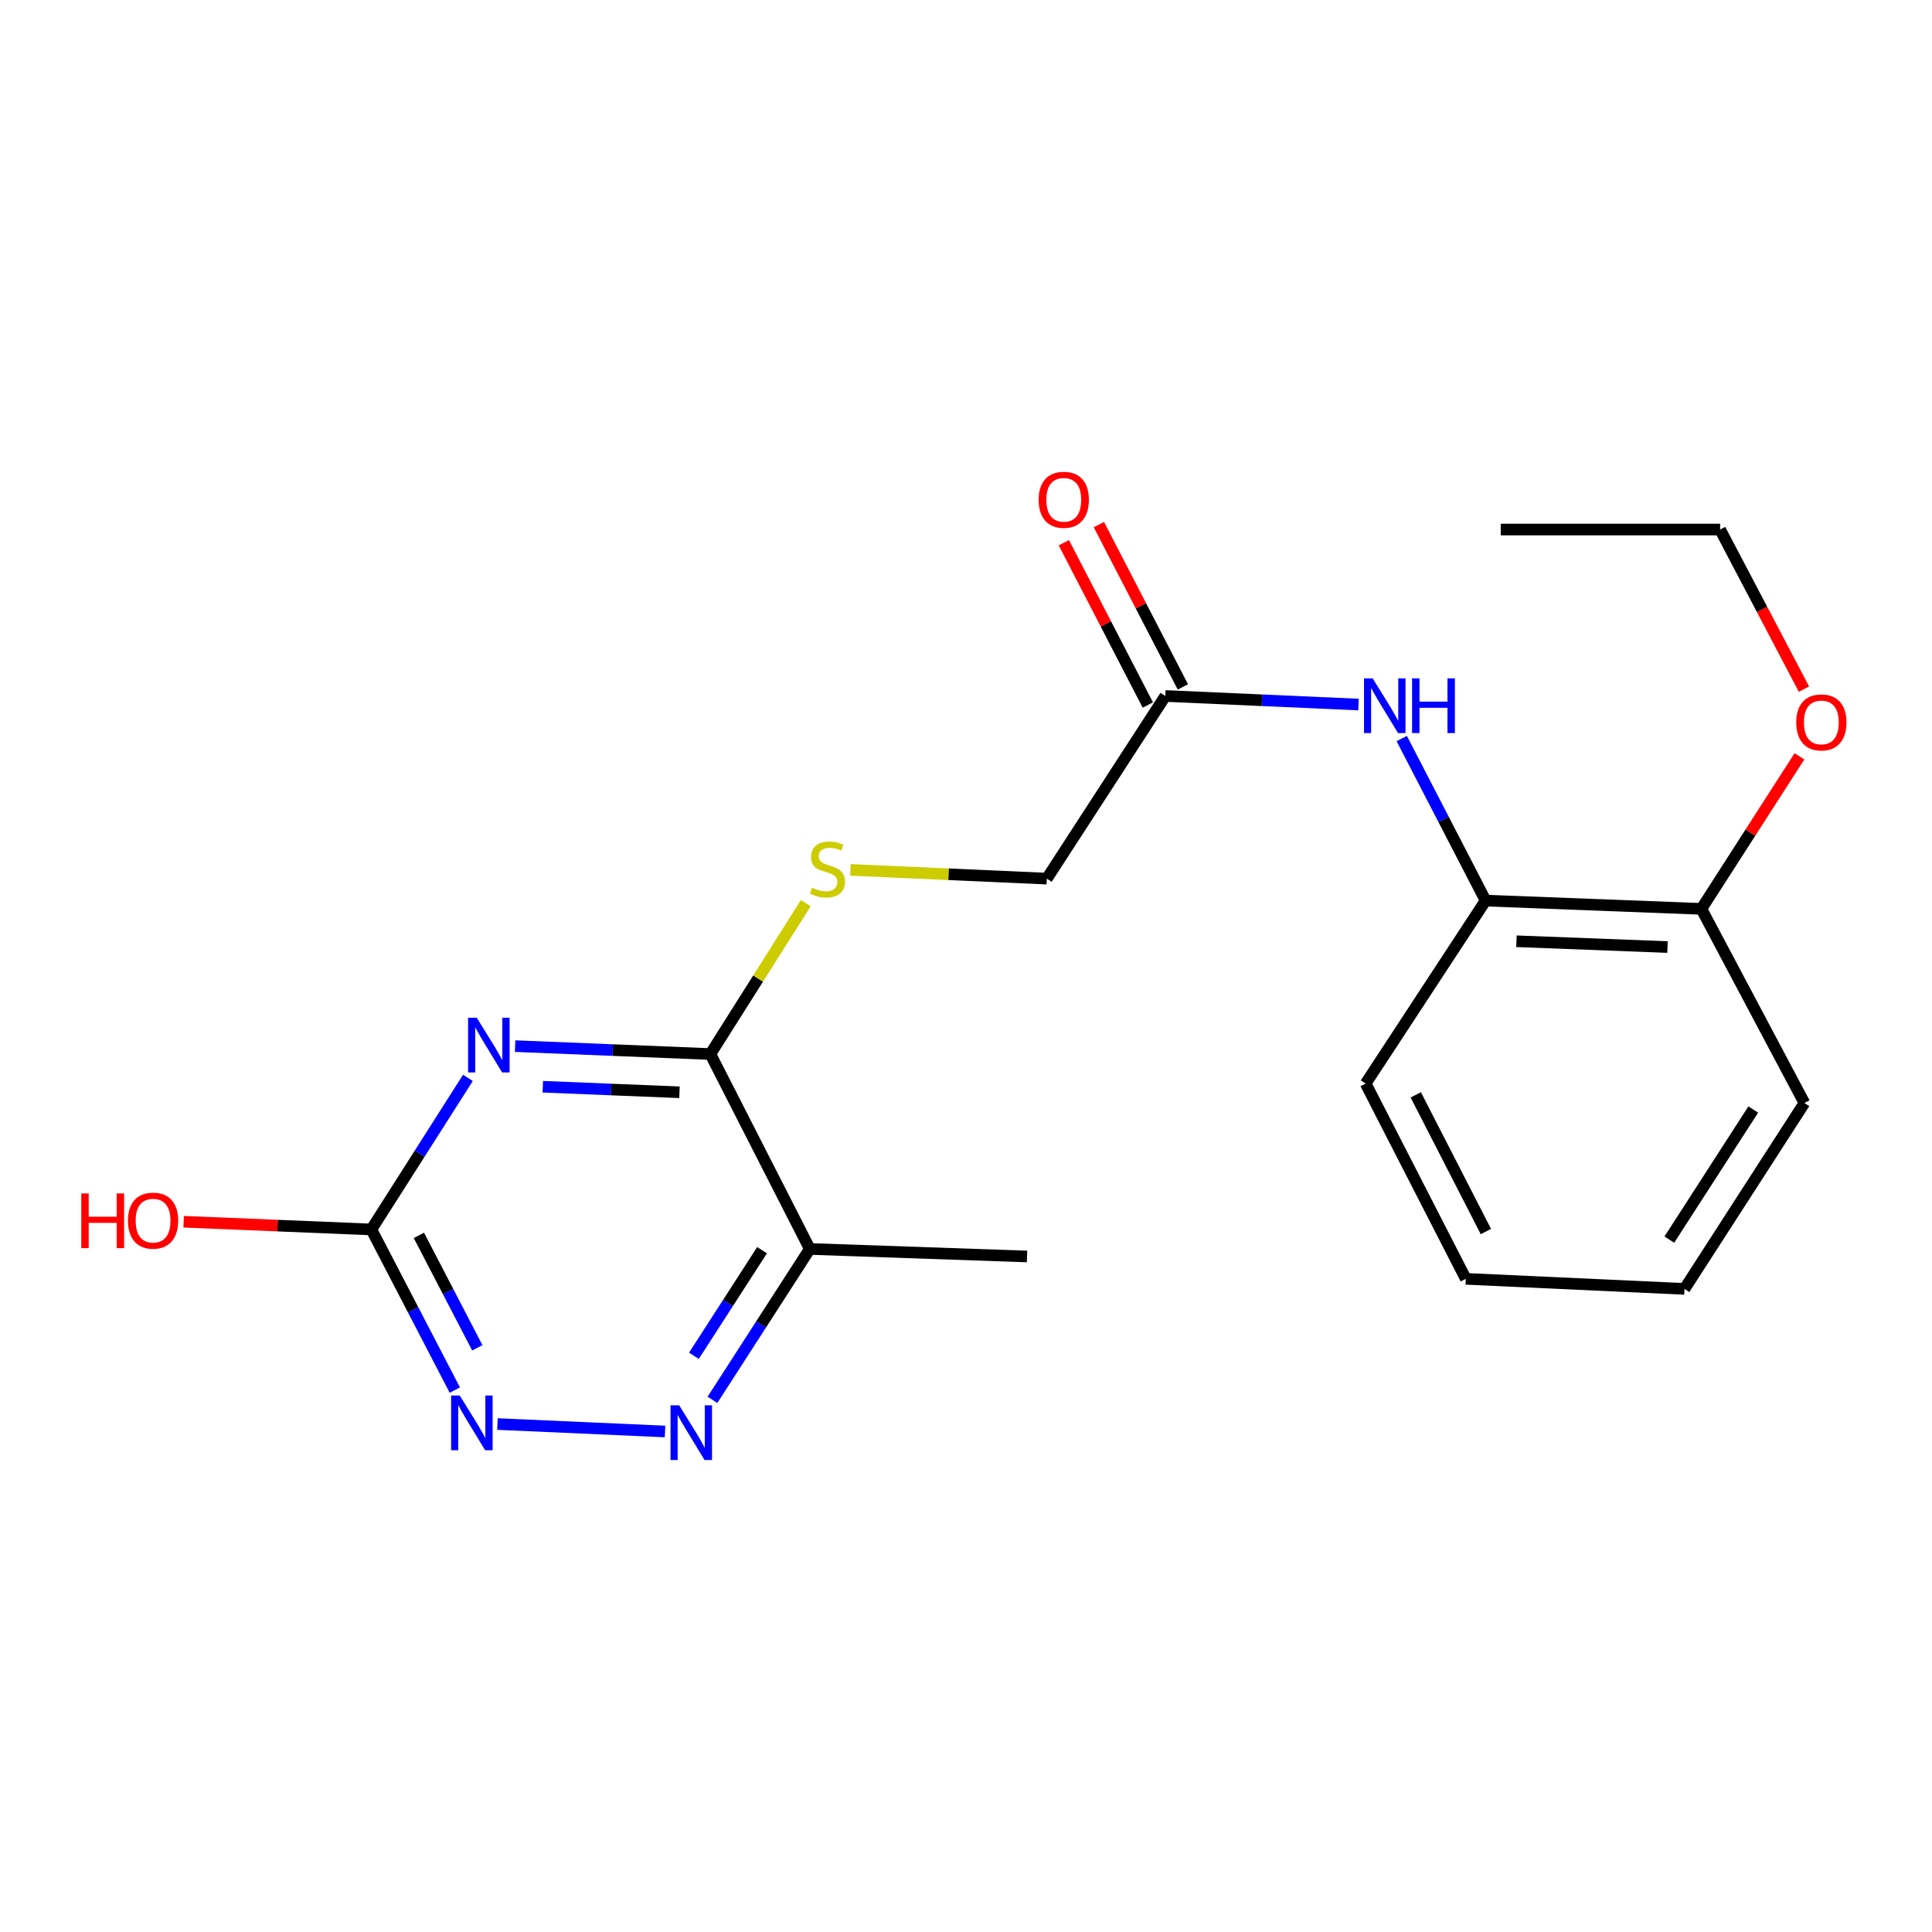 <?xml version='1.0' encoding='iso-8859-1'?>
<svg version='1.1' baseProfile='full'
              xmlns='http://www.w3.org/2000/svg'
                      xmlns:rdkit='http://www.rdkit.org/xml'
                      xmlns:xlink='http://www.w3.org/1999/xlink'
                  xml:space='preserve'
width='1000px' height='1000px' viewBox='0 0 1000 1000'>
<!-- END OF HEADER -->
<rect style='opacity:1.0;fill:#FFFFFF;stroke:none' width='1000' height='1000' x='0' y='0'> </rect>
<path class='bond-0' d='M 266.63,541.474 L 317.157,543.524' style='fill:none;fill-rule:evenodd;stroke:#0000FF;stroke-width:6px;stroke-linecap:butt;stroke-linejoin:miter;stroke-opacity:1' />
<path class='bond-0' d='M 317.157,543.524 L 367.685,545.573' style='fill:none;fill-rule:evenodd;stroke:#000000;stroke-width:6px;stroke-linecap:butt;stroke-linejoin:miter;stroke-opacity:1' />
<path class='bond-0' d='M 280.96,562.491 L 316.33,563.926' style='fill:none;fill-rule:evenodd;stroke:#0000FF;stroke-width:6px;stroke-linecap:butt;stroke-linejoin:miter;stroke-opacity:1' />
<path class='bond-0' d='M 316.33,563.926 L 351.699,565.36' style='fill:none;fill-rule:evenodd;stroke:#000000;stroke-width:6px;stroke-linecap:butt;stroke-linejoin:miter;stroke-opacity:1' />
<path class='bond-1' d='M 242.198,557.911 L 217.208,597.14' style='fill:none;fill-rule:evenodd;stroke:#0000FF;stroke-width:6px;stroke-linecap:butt;stroke-linejoin:miter;stroke-opacity:1' />
<path class='bond-1' d='M 217.208,597.14 L 192.217,636.369' style='fill:none;fill-rule:evenodd;stroke:#000000;stroke-width:6px;stroke-linecap:butt;stroke-linejoin:miter;stroke-opacity:1' />
<path class='bond-3' d='M 367.685,545.573 L 419.152,646.454' style='fill:none;fill-rule:evenodd;stroke:#000000;stroke-width:6px;stroke-linecap:butt;stroke-linejoin:miter;stroke-opacity:1' />
<path class='bond-6' d='M 367.685,545.573 L 392.384,506.508' style='fill:none;fill-rule:evenodd;stroke:#000000;stroke-width:6px;stroke-linecap:butt;stroke-linejoin:miter;stroke-opacity:1' />
<path class='bond-6' d='M 392.384,506.508 L 417.083,467.443' style='fill:none;fill-rule:evenodd;stroke:#CCCC00;stroke-width:6px;stroke-linecap:butt;stroke-linejoin:miter;stroke-opacity:1' />
<path class='bond-4' d='M 192.217,636.369 L 213.817,677.94' style='fill:none;fill-rule:evenodd;stroke:#000000;stroke-width:6px;stroke-linecap:butt;stroke-linejoin:miter;stroke-opacity:1' />
<path class='bond-4' d='M 213.817,677.94 L 235.417,719.51' style='fill:none;fill-rule:evenodd;stroke:#0000FF;stroke-width:6px;stroke-linecap:butt;stroke-linejoin:miter;stroke-opacity:1' />
<path class='bond-4' d='M 216.816,639.426 L 231.936,668.525' style='fill:none;fill-rule:evenodd;stroke:#000000;stroke-width:6px;stroke-linecap:butt;stroke-linejoin:miter;stroke-opacity:1' />
<path class='bond-4' d='M 231.936,668.525 L 247.056,697.624' style='fill:none;fill-rule:evenodd;stroke:#0000FF;stroke-width:6px;stroke-linecap:butt;stroke-linejoin:miter;stroke-opacity:1' />
<path class='bond-12' d='M 192.217,636.369 L 143.638,634.37' style='fill:none;fill-rule:evenodd;stroke:#000000;stroke-width:6px;stroke-linecap:butt;stroke-linejoin:miter;stroke-opacity:1' />
<path class='bond-12' d='M 143.638,634.37 L 95.059,632.37' style='fill:none;fill-rule:evenodd;stroke:#FF0000;stroke-width:6px;stroke-linecap:butt;stroke-linejoin:miter;stroke-opacity:1' />
<path class='bond-2' d='M 344.222,740.935 L 257.482,737.079' style='fill:none;fill-rule:evenodd;stroke:#0000FF;stroke-width:6px;stroke-linecap:butt;stroke-linejoin:miter;stroke-opacity:1' />
<path class='bond-21' d='M 368.765,724.55 L 393.958,685.502' style='fill:none;fill-rule:evenodd;stroke:#0000FF;stroke-width:6px;stroke-linecap:butt;stroke-linejoin:miter;stroke-opacity:1' />
<path class='bond-21' d='M 393.958,685.502 L 419.152,646.454' style='fill:none;fill-rule:evenodd;stroke:#000000;stroke-width:6px;stroke-linecap:butt;stroke-linejoin:miter;stroke-opacity:1' />
<path class='bond-21' d='M 359.165,701.765 L 376.801,674.432' style='fill:none;fill-rule:evenodd;stroke:#0000FF;stroke-width:6px;stroke-linecap:butt;stroke-linejoin:miter;stroke-opacity:1' />
<path class='bond-21' d='M 376.801,674.432 L 394.436,647.098' style='fill:none;fill-rule:evenodd;stroke:#000000;stroke-width:6px;stroke-linecap:butt;stroke-linejoin:miter;stroke-opacity:1' />
<path class='bond-14' d='M 419.152,646.454 L 531.592,650.356' style='fill:none;fill-rule:evenodd;stroke:#000000;stroke-width:6px;stroke-linecap:butt;stroke-linejoin:miter;stroke-opacity:1' />
<path class='bond-5' d='M 703.165,364.671 L 653.174,362.454' style='fill:none;fill-rule:evenodd;stroke:#0000FF;stroke-width:6px;stroke-linecap:butt;stroke-linejoin:miter;stroke-opacity:1' />
<path class='bond-5' d='M 653.174,362.454 L 603.184,360.237' style='fill:none;fill-rule:evenodd;stroke:#000000;stroke-width:6px;stroke-linecap:butt;stroke-linejoin:miter;stroke-opacity:1' />
<path class='bond-8' d='M 725.543,382.273 L 747.242,424.208' style='fill:none;fill-rule:evenodd;stroke:#0000FF;stroke-width:6px;stroke-linecap:butt;stroke-linejoin:miter;stroke-opacity:1' />
<path class='bond-8' d='M 747.242,424.208 L 768.94,466.143' style='fill:none;fill-rule:evenodd;stroke:#000000;stroke-width:6px;stroke-linecap:butt;stroke-linejoin:miter;stroke-opacity:1' />
<path class='bond-11' d='M 440.205,450.259 L 491.021,452.518' style='fill:none;fill-rule:evenodd;stroke:#CCCC00;stroke-width:6px;stroke-linecap:butt;stroke-linejoin:miter;stroke-opacity:1' />
<path class='bond-11' d='M 491.021,452.518 L 541.836,454.777' style='fill:none;fill-rule:evenodd;stroke:#000000;stroke-width:6px;stroke-linecap:butt;stroke-linejoin:miter;stroke-opacity:1' />
<path class='bond-7' d='M 603.184,360.237 L 541.836,454.777' style='fill:none;fill-rule:evenodd;stroke:#000000;stroke-width:6px;stroke-linecap:butt;stroke-linejoin:miter;stroke-opacity:1' />
<path class='bond-10' d='M 612.251,355.545 L 590.52,313.541' style='fill:none;fill-rule:evenodd;stroke:#000000;stroke-width:6px;stroke-linecap:butt;stroke-linejoin:miter;stroke-opacity:1' />
<path class='bond-10' d='M 590.52,313.541 L 568.789,271.536' style='fill:none;fill-rule:evenodd;stroke:#FF0000;stroke-width:6px;stroke-linecap:butt;stroke-linejoin:miter;stroke-opacity:1' />
<path class='bond-10' d='M 594.116,364.928 L 572.384,322.923' style='fill:none;fill-rule:evenodd;stroke:#000000;stroke-width:6px;stroke-linecap:butt;stroke-linejoin:miter;stroke-opacity:1' />
<path class='bond-10' d='M 572.384,322.923 L 550.653,280.919' style='fill:none;fill-rule:evenodd;stroke:#FF0000;stroke-width:6px;stroke-linecap:butt;stroke-linejoin:miter;stroke-opacity:1' />
<path class='bond-9' d='M 768.94,466.143 L 880.632,470.431' style='fill:none;fill-rule:evenodd;stroke:#000000;stroke-width:6px;stroke-linecap:butt;stroke-linejoin:miter;stroke-opacity:1' />
<path class='bond-9' d='M 784.911,487.19 L 863.095,490.192' style='fill:none;fill-rule:evenodd;stroke:#000000;stroke-width:6px;stroke-linecap:butt;stroke-linejoin:miter;stroke-opacity:1' />
<path class='bond-15' d='M 768.94,466.143 L 706.855,560.853' style='fill:none;fill-rule:evenodd;stroke:#000000;stroke-width:6px;stroke-linecap:butt;stroke-linejoin:miter;stroke-opacity:1' />
<path class='bond-13' d='M 880.632,470.431 L 906.013,430.95' style='fill:none;fill-rule:evenodd;stroke:#000000;stroke-width:6px;stroke-linecap:butt;stroke-linejoin:miter;stroke-opacity:1' />
<path class='bond-13' d='M 906.013,430.95 L 931.394,391.469' style='fill:none;fill-rule:evenodd;stroke:#FF0000;stroke-width:6px;stroke-linecap:butt;stroke-linejoin:miter;stroke-opacity:1' />
<path class='bond-16' d='M 880.632,470.431 L 933.96,570.915' style='fill:none;fill-rule:evenodd;stroke:#000000;stroke-width:6px;stroke-linecap:butt;stroke-linejoin:miter;stroke-opacity:1' />
<path class='bond-17' d='M 933.725,356.701 L 912.022,315.396' style='fill:none;fill-rule:evenodd;stroke:#FF0000;stroke-width:6px;stroke-linecap:butt;stroke-linejoin:miter;stroke-opacity:1' />
<path class='bond-17' d='M 912.022,315.396 L 890.32,274.091' style='fill:none;fill-rule:evenodd;stroke:#000000;stroke-width:6px;stroke-linecap:butt;stroke-linejoin:miter;stroke-opacity:1' />
<path class='bond-19' d='M 706.855,560.853 L 758.697,661.927' style='fill:none;fill-rule:evenodd;stroke:#000000;stroke-width:6px;stroke-linecap:butt;stroke-linejoin:miter;stroke-opacity:1' />
<path class='bond-19' d='M 732.8,566.696 L 769.089,637.447' style='fill:none;fill-rule:evenodd;stroke:#000000;stroke-width:6px;stroke-linecap:butt;stroke-linejoin:miter;stroke-opacity:1' />
<path class='bond-22' d='M 933.96,570.915 L 871.886,667.134' style='fill:none;fill-rule:evenodd;stroke:#000000;stroke-width:6px;stroke-linecap:butt;stroke-linejoin:miter;stroke-opacity:1' />
<path class='bond-22' d='M 907.491,574.279 L 864.039,641.632' style='fill:none;fill-rule:evenodd;stroke:#000000;stroke-width:6px;stroke-linecap:butt;stroke-linejoin:miter;stroke-opacity:1' />
<path class='bond-18' d='M 890.32,274.091 L 776.779,274.091' style='fill:none;fill-rule:evenodd;stroke:#000000;stroke-width:6px;stroke-linecap:butt;stroke-linejoin:miter;stroke-opacity:1' />
<path class='bond-20' d='M 758.697,661.927 L 871.886,667.134' style='fill:none;fill-rule:evenodd;stroke:#000000;stroke-width:6px;stroke-linecap:butt;stroke-linejoin:miter;stroke-opacity:1' />
<path  class='atom-0' d='M 246.761 526.762
L 256.041 541.762
Q 256.961 543.242, 258.441 545.922
Q 259.921 548.602, 260.001 548.762
L 260.001 526.762
L 263.761 526.762
L 263.761 555.082
L 259.881 555.082
L 249.921 538.682
Q 248.761 536.762, 247.521 534.562
Q 246.321 532.362, 245.961 531.682
L 245.961 555.082
L 242.281 555.082
L 242.281 526.762
L 246.761 526.762
' fill='#0000FF'/>
<path  class='atom-3' d='M 351.544 727.379
L 360.824 742.379
Q 361.744 743.859, 363.224 746.539
Q 364.704 749.219, 364.784 749.379
L 364.784 727.379
L 368.544 727.379
L 368.544 755.699
L 364.664 755.699
L 354.704 739.299
Q 353.544 737.379, 352.304 735.179
Q 351.104 732.979, 350.744 732.299
L 350.744 755.699
L 347.064 755.699
L 347.064 727.379
L 351.544 727.379
' fill='#0000FF'/>
<path  class='atom-5' d='M 237.98 722.331
L 247.26 737.331
Q 248.18 738.811, 249.66 741.491
Q 251.14 744.171, 251.22 744.331
L 251.22 722.331
L 254.98 722.331
L 254.98 750.651
L 251.1 750.651
L 241.14 734.251
Q 239.98 732.331, 238.74 730.131
Q 237.54 727.931, 237.18 727.251
L 237.18 750.651
L 233.5 750.651
L 233.5 722.331
L 237.98 722.331
' fill='#0000FF'/>
<path  class='atom-6' d='M 710.487 351.113
L 719.767 366.113
Q 720.687 367.593, 722.167 370.273
Q 723.647 372.953, 723.727 373.113
L 723.727 351.113
L 727.487 351.113
L 727.487 379.433
L 723.607 379.433
L 713.647 363.033
Q 712.487 361.113, 711.247 358.913
Q 710.047 356.713, 709.687 356.033
L 709.687 379.433
L 706.007 379.433
L 706.007 351.113
L 710.487 351.113
' fill='#0000FF'/>
<path  class='atom-6' d='M 730.887 351.113
L 734.727 351.113
L 734.727 363.153
L 749.207 363.153
L 749.207 351.113
L 753.047 351.113
L 753.047 379.433
L 749.207 379.433
L 749.207 366.353
L 734.727 366.353
L 734.727 379.433
L 730.887 379.433
L 730.887 351.113
' fill='#0000FF'/>
<path  class='atom-7' d='M 420.284 459.449
Q 420.604 459.569, 421.924 460.129
Q 423.244 460.689, 424.684 461.049
Q 426.164 461.369, 427.604 461.369
Q 430.284 461.369, 431.844 460.089
Q 433.404 458.769, 433.404 456.489
Q 433.404 454.929, 432.604 453.969
Q 431.844 453.009, 430.644 452.489
Q 429.444 451.969, 427.444 451.369
Q 424.924 450.609, 423.404 449.889
Q 421.924 449.169, 420.844 447.649
Q 419.804 446.129, 419.804 443.569
Q 419.804 440.009, 422.204 437.809
Q 424.644 435.609, 429.444 435.609
Q 432.724 435.609, 436.444 437.169
L 435.524 440.249
Q 432.124 438.849, 429.564 438.849
Q 426.804 438.849, 425.284 440.009
Q 423.764 441.129, 423.804 443.089
Q 423.804 444.609, 424.564 445.529
Q 425.364 446.449, 426.484 446.969
Q 427.644 447.489, 429.564 448.089
Q 432.124 448.889, 433.644 449.689
Q 435.164 450.489, 436.244 452.129
Q 437.364 453.729, 437.364 456.489
Q 437.364 460.409, 434.724 462.529
Q 432.124 464.609, 427.764 464.609
Q 425.244 464.609, 423.324 464.049
Q 421.444 463.529, 419.204 462.609
L 420.284 459.449
' fill='#CCCC00'/>
<path  class='atom-11' d='M 537.605 258.687
Q 537.605 251.887, 540.965 248.087
Q 544.325 244.287, 550.605 244.287
Q 556.885 244.287, 560.245 248.087
Q 563.605 251.887, 563.605 258.687
Q 563.605 265.567, 560.205 269.487
Q 556.805 273.367, 550.605 273.367
Q 544.365 273.367, 540.965 269.487
Q 537.605 265.607, 537.605 258.687
M 550.605 270.167
Q 554.925 270.167, 557.245 267.287
Q 559.605 264.367, 559.605 258.687
Q 559.605 253.127, 557.245 250.327
Q 554.925 247.487, 550.605 247.487
Q 546.285 247.487, 543.925 250.287
Q 541.605 253.087, 541.605 258.687
Q 541.605 264.407, 543.925 267.287
Q 546.285 270.167, 550.605 270.167
' fill='#FF0000'/>
<path  class='atom-13' d='M 42.072 617.718
L 45.912 617.718
L 45.912 629.758
L 60.392 629.758
L 60.392 617.718
L 64.232 617.718
L 64.232 646.038
L 60.392 646.038
L 60.392 632.958
L 45.912 632.958
L 45.912 646.038
L 42.072 646.038
L 42.072 617.718
' fill='#FF0000'/>
<path  class='atom-13' d='M 66.232 631.798
Q 66.232 624.998, 69.592 621.198
Q 72.952 617.398, 79.232 617.398
Q 85.512 617.398, 88.872 621.198
Q 92.232 624.998, 92.232 631.798
Q 92.232 638.678, 88.832 642.598
Q 85.432 646.478, 79.232 646.478
Q 72.992 646.478, 69.592 642.598
Q 66.232 638.718, 66.232 631.798
M 79.232 643.278
Q 83.552 643.278, 85.872 640.398
Q 88.232 637.478, 88.232 631.798
Q 88.232 626.238, 85.872 623.438
Q 83.552 620.598, 79.232 620.598
Q 74.912 620.598, 72.552 623.398
Q 70.232 626.198, 70.232 631.798
Q 70.232 637.518, 72.552 640.398
Q 74.912 643.278, 79.232 643.278
' fill='#FF0000'/>
<path  class='atom-14' d='M 929.729 373.918
Q 929.729 367.118, 933.089 363.318
Q 936.449 359.518, 942.729 359.518
Q 949.009 359.518, 952.369 363.318
Q 955.729 367.118, 955.729 373.918
Q 955.729 380.798, 952.329 384.718
Q 948.929 388.598, 942.729 388.598
Q 936.489 388.598, 933.089 384.718
Q 929.729 380.838, 929.729 373.918
M 942.729 385.398
Q 947.049 385.398, 949.369 382.518
Q 951.729 379.598, 951.729 373.918
Q 951.729 368.358, 949.369 365.558
Q 947.049 362.718, 942.729 362.718
Q 938.409 362.718, 936.049 365.518
Q 933.729 368.318, 933.729 373.918
Q 933.729 379.638, 936.049 382.518
Q 938.409 385.398, 942.729 385.398
' fill='#FF0000'/>
</svg>

